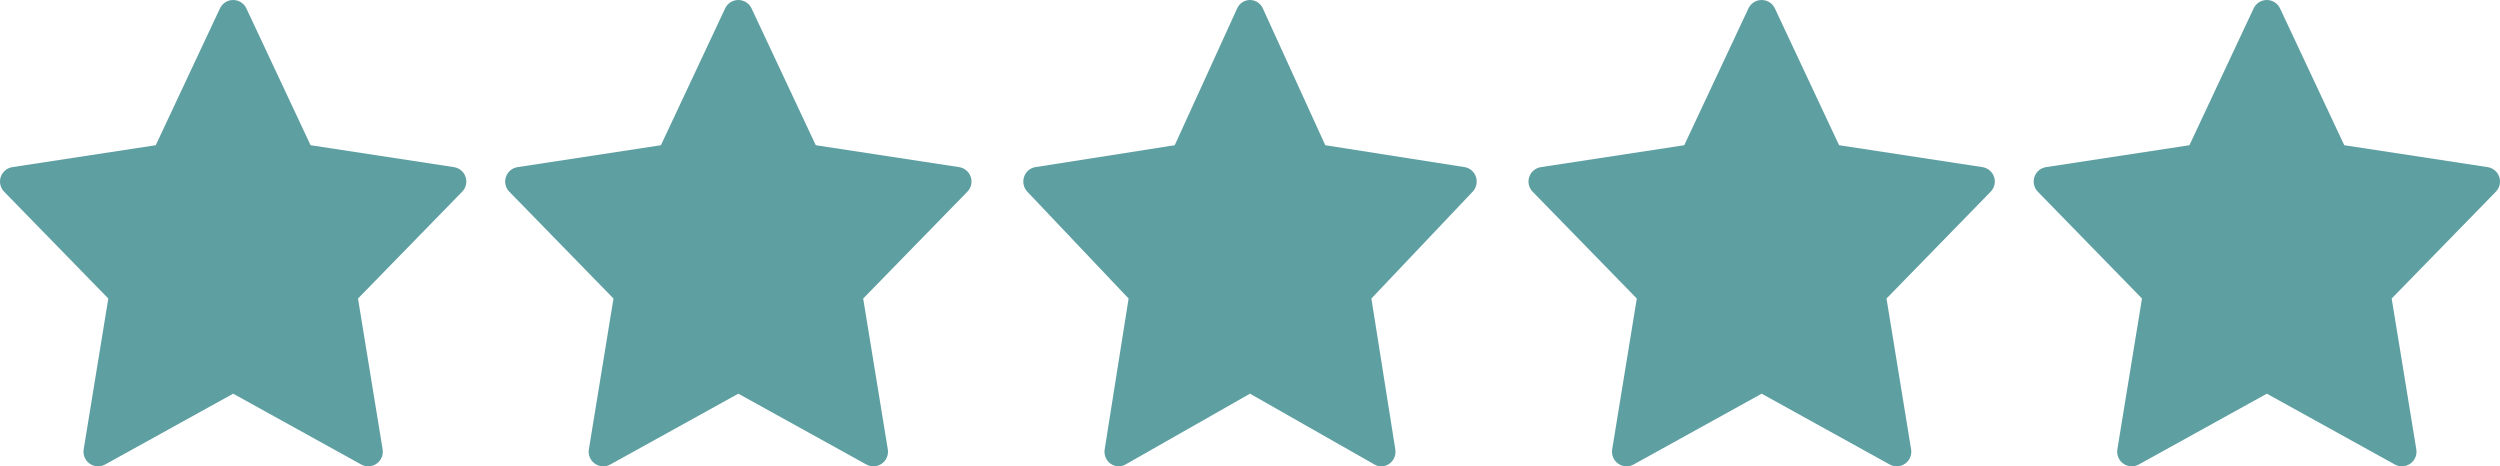 <?xml version="1.0" encoding="UTF-8"?> <svg xmlns="http://www.w3.org/2000/svg" width="193" height="36" viewBox="0 0 193 36" fill="none"><path d="M35.942 13.657C35.808 13.257 35.461 12.966 35.045 12.902L23.977 11.211L19.019 0.647C18.833 0.252 18.436 0 18 0C17.564 0 17.168 0.252 16.981 0.647L12.023 11.211L0.956 12.902C0.539 12.966 0.193 13.258 0.058 13.658C-0.076 14.057 0.025 14.498 0.32 14.8L8.361 23.046L6.46 34.693C6.391 35.118 6.57 35.547 6.923 35.794C7.116 35.931 7.343 36 7.57 36C7.757 36 7.945 35.953 8.115 35.859L18 30.392L27.884 35.859C28.054 35.953 28.242 36 28.429 36C28.656 36 28.883 35.931 29.076 35.794C29.429 35.547 29.608 35.118 29.539 34.693L27.638 23.046L35.679 14.8C35.974 14.498 36.076 14.057 35.942 13.657Z" fill="#5E9FA2"></path><path d="M74.942 13.657C74.808 13.257 74.461 12.966 74.045 12.902L62.977 11.211L58.019 0.647C57.833 0.252 57.436 0 57 0C56.564 0 56.167 0.252 55.981 0.647L51.023 11.211L39.956 12.902C39.539 12.966 39.193 13.258 39.058 13.658C38.924 14.057 39.025 14.498 39.32 14.8L47.361 23.046L45.46 34.693C45.391 35.118 45.57 35.547 45.923 35.794C46.116 35.931 46.343 36 46.57 36C46.757 36 46.945 35.953 47.115 35.859L56.999 30.392L66.884 35.859C67.054 35.953 67.242 36 67.429 36C67.656 36 67.883 35.931 68.076 35.794C68.429 35.547 68.608 35.118 68.539 34.693L66.638 23.046L74.679 14.8C74.975 14.498 75.076 14.057 74.942 13.657Z" fill="#5E9FA2"></path><path d="M113.943 13.657C113.813 13.257 113.476 12.966 113.071 12.902L102.311 11.211L97.49 0.647C97.31 0.252 96.924 0 96.5 0C96.076 0 95.691 0.252 95.51 0.647L90.689 11.211L79.929 12.902C79.524 12.966 79.187 13.258 79.057 13.658C78.927 14.057 79.024 14.498 79.311 14.8L87.128 23.046L85.281 34.693C85.213 35.118 85.388 35.547 85.731 35.794C85.919 35.931 86.139 36 86.36 36C86.541 36 86.724 35.953 86.889 35.859L96.499 30.392L106.11 35.859C106.275 35.953 106.457 36 106.639 36C106.86 36 107.081 35.931 107.269 35.794C107.611 35.547 107.786 35.118 107.718 34.693L105.871 23.046L113.688 14.8C113.975 14.498 114.074 14.057 113.943 13.657Z" fill="#5E9FA2"></path><path d="M153.942 13.657C153.808 13.257 153.461 12.966 153.045 12.902L141.977 11.211L137.019 0.647C136.833 0.252 136.436 0 136 0C135.564 0 135.168 0.252 134.981 0.647L130.023 11.211L118.956 12.902C118.539 12.966 118.193 13.258 118.058 13.658C117.924 14.057 118.025 14.498 118.32 14.8L126.361 23.046L124.46 34.693C124.391 35.118 124.57 35.547 124.923 35.794C125.116 35.931 125.343 36 125.57 36C125.757 36 125.945 35.953 126.115 35.859L136 30.392L145.884 35.859C146.054 35.953 146.242 36 146.429 36C146.656 36 146.883 35.931 147.076 35.794C147.429 35.547 147.608 35.118 147.539 34.693L145.638 23.046L153.679 14.8C153.974 14.498 154.076 14.057 153.942 13.657Z" fill="#5E9FA2"></path><path d="M192.942 13.657C192.808 13.257 192.461 12.966 192.045 12.902L180.977 11.211L176.019 0.647C175.833 0.252 175.436 0 175 0C174.564 0 174.168 0.252 173.981 0.647L169.023 11.211L157.956 12.902C157.539 12.966 157.193 13.258 157.058 13.658C156.924 14.057 157.025 14.498 157.32 14.8L165.361 23.046L163.46 34.693C163.391 35.118 163.57 35.547 163.923 35.794C164.116 35.931 164.343 36 164.57 36C164.757 36 164.945 35.953 165.115 35.859L175 30.392L184.884 35.859C185.054 35.953 185.242 36 185.429 36C185.656 36 185.883 35.931 186.076 35.794C186.429 35.547 186.608 35.118 186.539 34.693L184.638 23.046L192.679 14.8C192.974 14.498 193.076 14.057 192.942 13.657Z" fill="#5E9FA2"></path></svg> 